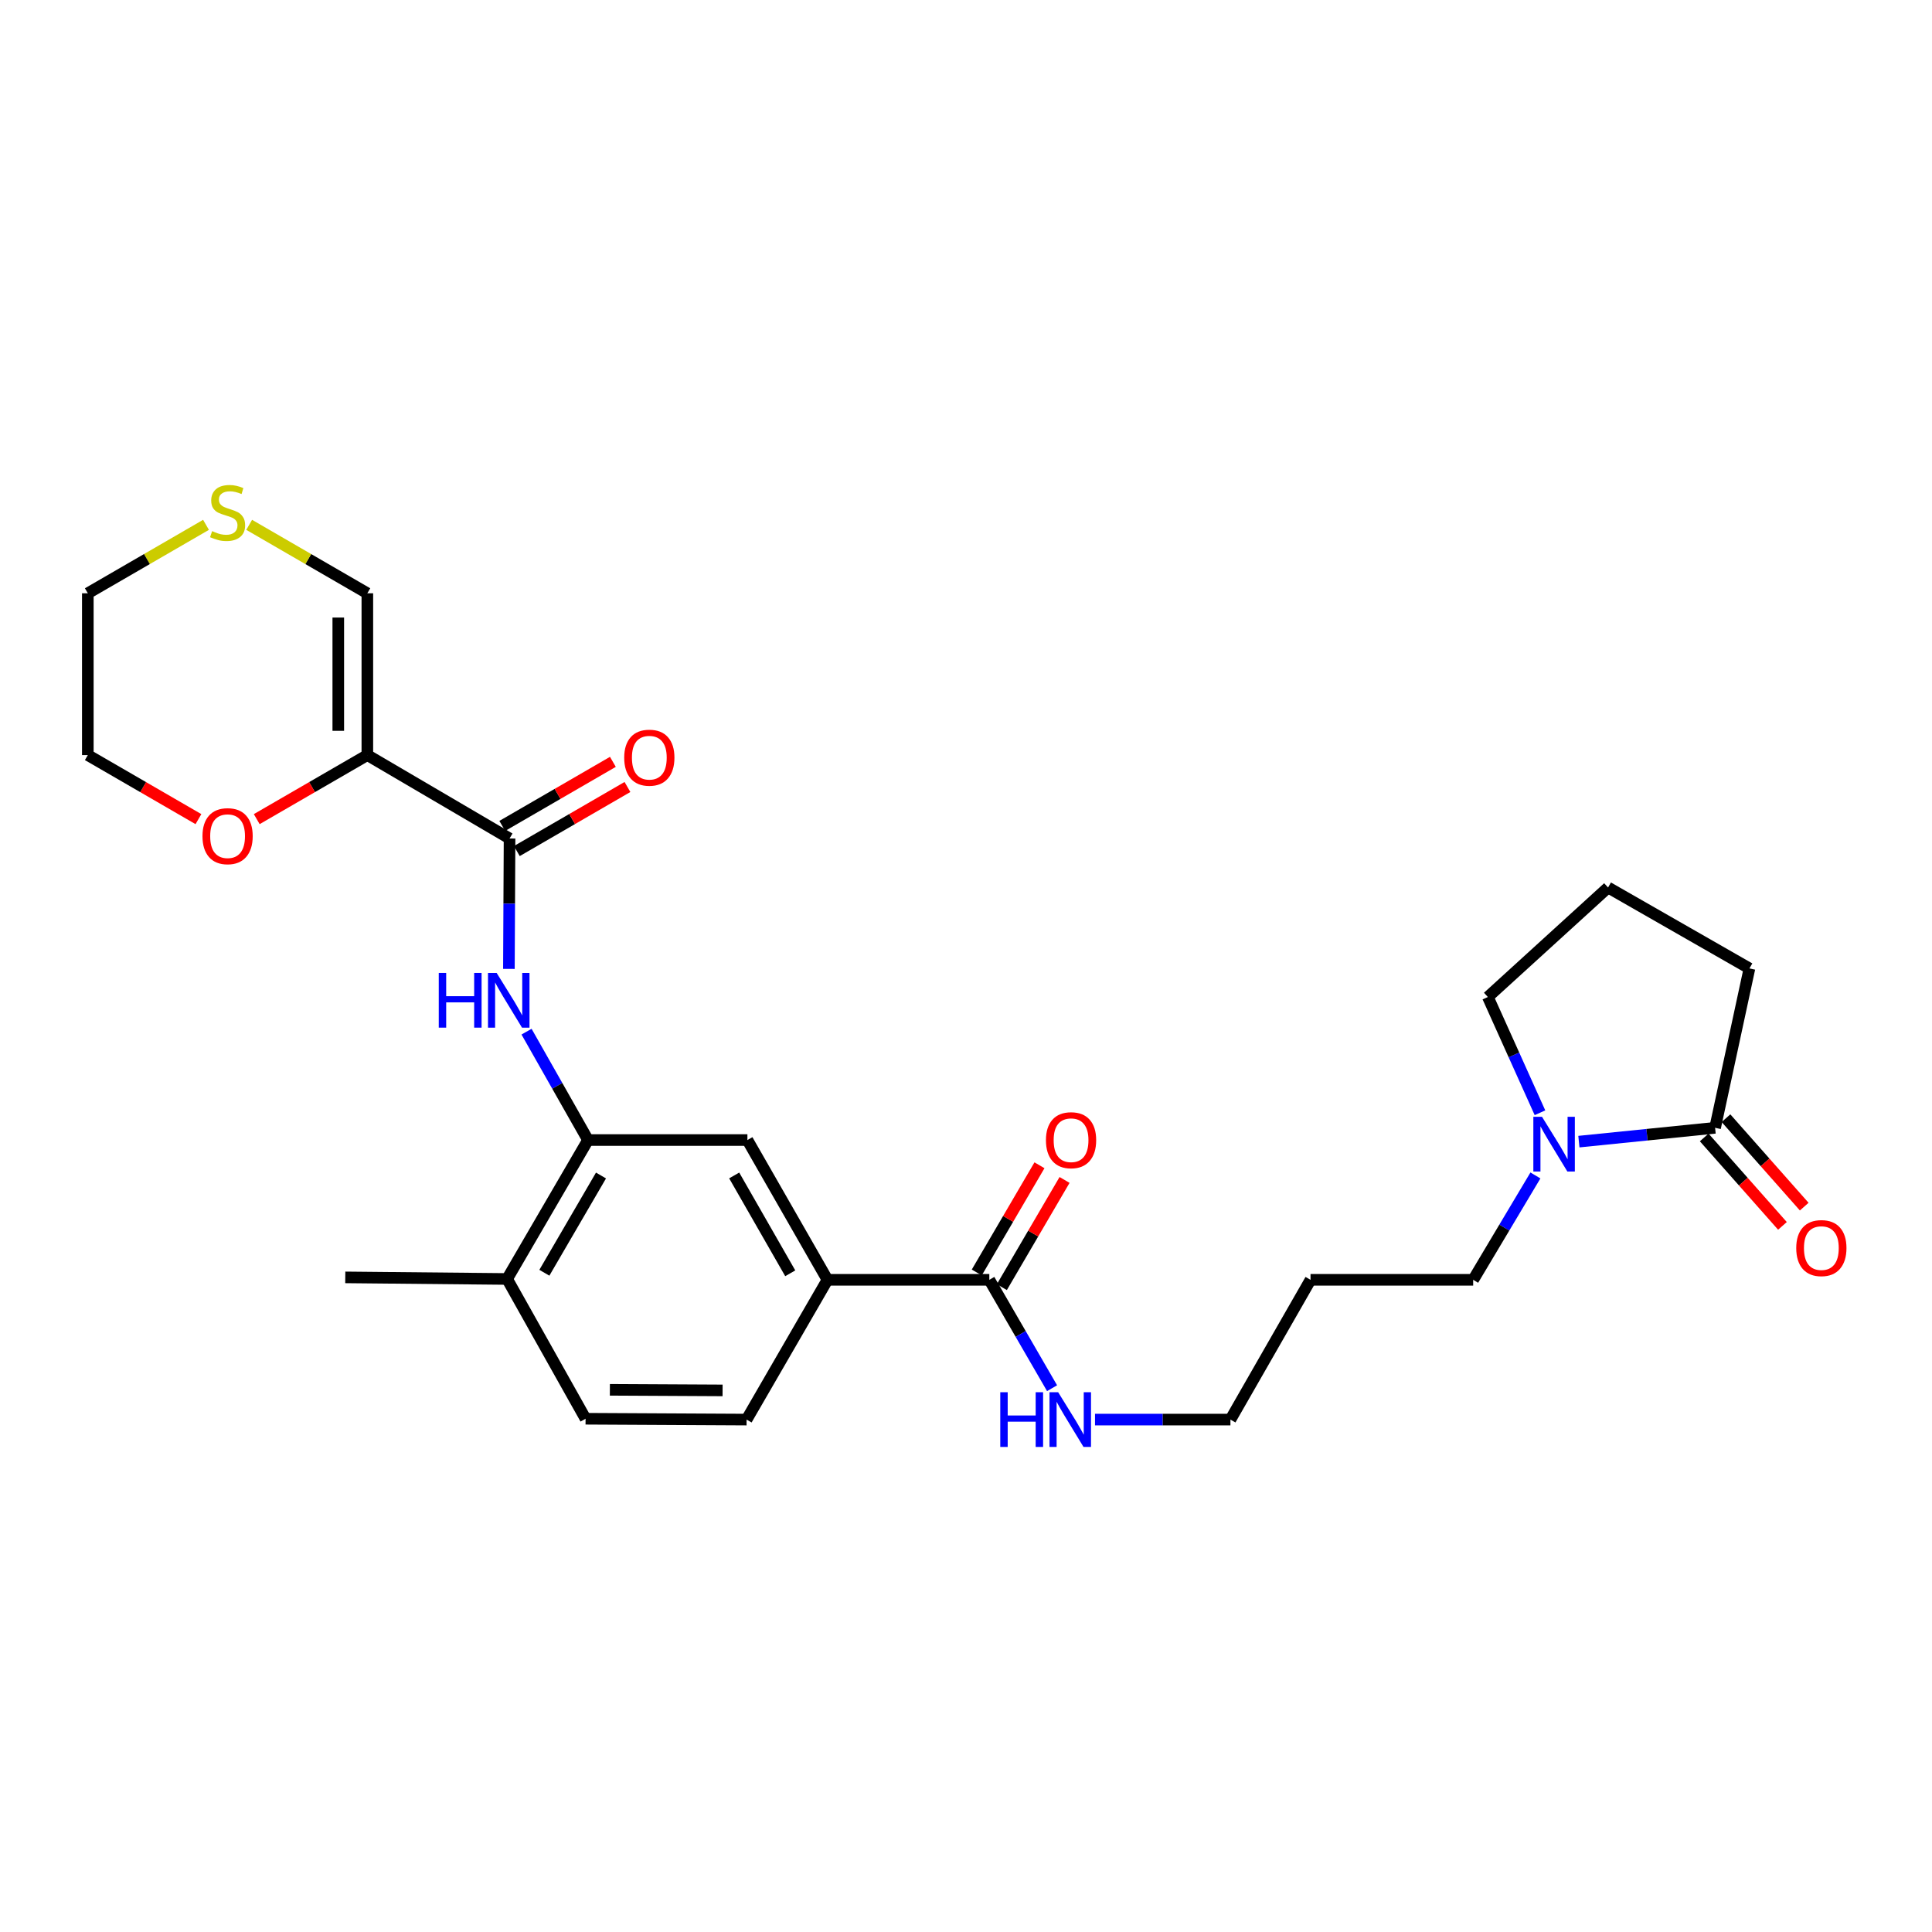 <?xml version='1.0' encoding='iso-8859-1'?>
<svg version='1.1' baseProfile='full'
              xmlns='http://www.w3.org/2000/svg'
                      xmlns:rdkit='http://www.rdkit.org/xml'
                      xmlns:xlink='http://www.w3.org/1999/xlink'
                  xml:space='preserve'
width='1000px' height='1000px' viewBox='0 0 1000 1000'>
<!-- END OF HEADER -->
<rect style='opacity:1.0;fill:#FFFFFF;stroke:none' width='1000' height='1000' x='0' y='0'> </rect>
<path class='bond-0' d='M 190.137,390.833 L 263.744,434.005' style='fill:none;fill-rule:evenodd;stroke:#000000;stroke-width:6px;stroke-linecap:butt;stroke-linejoin:miter;stroke-opacity:1' />
<path class='bond-8' d='M 190.137,390.833 L 190.137,307.081' style='fill:none;fill-rule:evenodd;stroke:#000000;stroke-width:6px;stroke-linecap:butt;stroke-linejoin:miter;stroke-opacity:1' />
<path class='bond-8' d='M 175.094,378.27 L 175.094,319.644' style='fill:none;fill-rule:evenodd;stroke:#000000;stroke-width:6px;stroke-linecap:butt;stroke-linejoin:miter;stroke-opacity:1' />
<path class='bond-9' d='M 190.137,390.833 L 161.513,407.407' style='fill:none;fill-rule:evenodd;stroke:#000000;stroke-width:6px;stroke-linecap:butt;stroke-linejoin:miter;stroke-opacity:1' />
<path class='bond-9' d='M 161.513,407.407 L 132.889,423.98' style='fill:none;fill-rule:evenodd;stroke:#FF0000;stroke-width:6px;stroke-linecap:butt;stroke-linejoin:miter;stroke-opacity:1' />
<path class='bond-1' d='M 263.744,434.005 L 263.575,467.75' style='fill:none;fill-rule:evenodd;stroke:#000000;stroke-width:6px;stroke-linecap:butt;stroke-linejoin:miter;stroke-opacity:1' />
<path class='bond-1' d='M 263.575,467.75 L 263.407,501.495' style='fill:none;fill-rule:evenodd;stroke:#0000FF;stroke-width:6px;stroke-linecap:butt;stroke-linejoin:miter;stroke-opacity:1' />
<path class='bond-12' d='M 267.514,440.513 L 296.141,423.929' style='fill:none;fill-rule:evenodd;stroke:#000000;stroke-width:6px;stroke-linecap:butt;stroke-linejoin:miter;stroke-opacity:1' />
<path class='bond-12' d='M 296.141,423.929 L 324.769,407.345' style='fill:none;fill-rule:evenodd;stroke:#FF0000;stroke-width:6px;stroke-linecap:butt;stroke-linejoin:miter;stroke-opacity:1' />
<path class='bond-12' d='M 259.974,427.496 L 288.601,410.913' style='fill:none;fill-rule:evenodd;stroke:#000000;stroke-width:6px;stroke-linecap:butt;stroke-linejoin:miter;stroke-opacity:1' />
<path class='bond-12' d='M 288.601,410.913 L 317.229,394.329' style='fill:none;fill-rule:evenodd;stroke:#FF0000;stroke-width:6px;stroke-linecap:butt;stroke-linejoin:miter;stroke-opacity:1' />
<path class='bond-2' d='M 272.537,533.988 L 288.448,562.036' style='fill:none;fill-rule:evenodd;stroke:#0000FF;stroke-width:6px;stroke-linecap:butt;stroke-linejoin:miter;stroke-opacity:1' />
<path class='bond-2' d='M 288.448,562.036 L 304.358,590.085' style='fill:none;fill-rule:evenodd;stroke:#000000;stroke-width:6px;stroke-linecap:butt;stroke-linejoin:miter;stroke-opacity:1' />
<path class='bond-7' d='M 304.358,590.085 L 386.857,590.085' style='fill:none;fill-rule:evenodd;stroke:#000000;stroke-width:6px;stroke-linecap:butt;stroke-linejoin:miter;stroke-opacity:1' />
<path class='bond-11' d='M 304.358,590.085 L 262.482,661.996' style='fill:none;fill-rule:evenodd;stroke:#000000;stroke-width:6px;stroke-linecap:butt;stroke-linejoin:miter;stroke-opacity:1' />
<path class='bond-11' d='M 311.075,608.442 L 281.762,658.779' style='fill:none;fill-rule:evenodd;stroke:#000000;stroke-width:6px;stroke-linecap:butt;stroke-linejoin:miter;stroke-opacity:1' />
<path class='bond-3' d='M 794.733,608.412 L 778.624,635.421' style='fill:none;fill-rule:evenodd;stroke:#0000FF;stroke-width:6px;stroke-linecap:butt;stroke-linejoin:miter;stroke-opacity:1' />
<path class='bond-3' d='M 778.624,635.421 L 762.514,662.431' style='fill:none;fill-rule:evenodd;stroke:#000000;stroke-width:6px;stroke-linecap:butt;stroke-linejoin:miter;stroke-opacity:1' />
<path class='bond-4' d='M 817.232,590.906 L 852.483,587.328' style='fill:none;fill-rule:evenodd;stroke:#0000FF;stroke-width:6px;stroke-linecap:butt;stroke-linejoin:miter;stroke-opacity:1' />
<path class='bond-4' d='M 852.483,587.328 L 887.733,583.751' style='fill:none;fill-rule:evenodd;stroke:#000000;stroke-width:6px;stroke-linecap:butt;stroke-linejoin:miter;stroke-opacity:1' />
<path class='bond-19' d='M 797.085,575.96 L 783.602,546.006' style='fill:none;fill-rule:evenodd;stroke:#0000FF;stroke-width:6px;stroke-linecap:butt;stroke-linejoin:miter;stroke-opacity:1' />
<path class='bond-19' d='M 783.602,546.006 L 770.119,516.052' style='fill:none;fill-rule:evenodd;stroke:#000000;stroke-width:6px;stroke-linecap:butt;stroke-linejoin:miter;stroke-opacity:1' />
<path class='bond-13' d='M 882.099,588.734 L 902.346,611.624' style='fill:none;fill-rule:evenodd;stroke:#000000;stroke-width:6px;stroke-linecap:butt;stroke-linejoin:miter;stroke-opacity:1' />
<path class='bond-13' d='M 902.346,611.624 L 922.593,634.514' style='fill:none;fill-rule:evenodd;stroke:#FF0000;stroke-width:6px;stroke-linecap:butt;stroke-linejoin:miter;stroke-opacity:1' />
<path class='bond-13' d='M 893.366,578.768 L 913.613,601.658' style='fill:none;fill-rule:evenodd;stroke:#000000;stroke-width:6px;stroke-linecap:butt;stroke-linejoin:miter;stroke-opacity:1' />
<path class='bond-13' d='M 913.613,601.658 L 933.861,624.548' style='fill:none;fill-rule:evenodd;stroke:#FF0000;stroke-width:6px;stroke-linecap:butt;stroke-linejoin:miter;stroke-opacity:1' />
<path class='bond-20' d='M 887.733,583.751 L 905.508,501.26' style='fill:none;fill-rule:evenodd;stroke:#000000;stroke-width:6px;stroke-linecap:butt;stroke-linejoin:miter;stroke-opacity:1' />
<path class='bond-5' d='M 512.067,662.431 L 428.298,662.431' style='fill:none;fill-rule:evenodd;stroke:#000000;stroke-width:6px;stroke-linecap:butt;stroke-linejoin:miter;stroke-opacity:1' />
<path class='bond-14' d='M 518.56,666.228 L 534.786,638.483' style='fill:none;fill-rule:evenodd;stroke:#000000;stroke-width:6px;stroke-linecap:butt;stroke-linejoin:miter;stroke-opacity:1' />
<path class='bond-14' d='M 534.786,638.483 L 551.013,610.738' style='fill:none;fill-rule:evenodd;stroke:#FF0000;stroke-width:6px;stroke-linecap:butt;stroke-linejoin:miter;stroke-opacity:1' />
<path class='bond-14' d='M 505.575,658.634 L 521.802,630.889' style='fill:none;fill-rule:evenodd;stroke:#000000;stroke-width:6px;stroke-linecap:butt;stroke-linejoin:miter;stroke-opacity:1' />
<path class='bond-14' d='M 521.802,630.889 L 538.028,603.144' style='fill:none;fill-rule:evenodd;stroke:#FF0000;stroke-width:6px;stroke-linecap:butt;stroke-linejoin:miter;stroke-opacity:1' />
<path class='bond-17' d='M 512.067,662.431 L 528.309,690.478' style='fill:none;fill-rule:evenodd;stroke:#000000;stroke-width:6px;stroke-linecap:butt;stroke-linejoin:miter;stroke-opacity:1' />
<path class='bond-17' d='M 528.309,690.478 L 544.55,718.526' style='fill:none;fill-rule:evenodd;stroke:#0000FF;stroke-width:6px;stroke-linecap:butt;stroke-linejoin:miter;stroke-opacity:1' />
<path class='bond-6' d='M 428.298,662.431 L 386.857,590.085' style='fill:none;fill-rule:evenodd;stroke:#000000;stroke-width:6px;stroke-linecap:butt;stroke-linejoin:miter;stroke-opacity:1' />
<path class='bond-6' d='M 409.03,659.056 L 380.021,608.414' style='fill:none;fill-rule:evenodd;stroke:#000000;stroke-width:6px;stroke-linecap:butt;stroke-linejoin:miter;stroke-opacity:1' />
<path class='bond-28' d='M 428.298,662.431 L 386.431,734.776' style='fill:none;fill-rule:evenodd;stroke:#000000;stroke-width:6px;stroke-linecap:butt;stroke-linejoin:miter;stroke-opacity:1' />
<path class='bond-10' d='M 190.137,307.081 L 159.553,289.369' style='fill:none;fill-rule:evenodd;stroke:#000000;stroke-width:6px;stroke-linecap:butt;stroke-linejoin:miter;stroke-opacity:1' />
<path class='bond-10' d='M 159.553,289.369 L 128.97,271.657' style='fill:none;fill-rule:evenodd;stroke:#CCCC00;stroke-width:6px;stroke-linecap:butt;stroke-linejoin:miter;stroke-opacity:1' />
<path class='bond-24' d='M 102.71,423.981 L 74.082,407.407' style='fill:none;fill-rule:evenodd;stroke:#FF0000;stroke-width:6px;stroke-linecap:butt;stroke-linejoin:miter;stroke-opacity:1' />
<path class='bond-24' d='M 74.082,407.407 L 45.455,390.833' style='fill:none;fill-rule:evenodd;stroke:#000000;stroke-width:6px;stroke-linecap:butt;stroke-linejoin:miter;stroke-opacity:1' />
<path class='bond-27' d='M 106.63,271.656 L 76.042,289.368' style='fill:none;fill-rule:evenodd;stroke:#CCCC00;stroke-width:6px;stroke-linecap:butt;stroke-linejoin:miter;stroke-opacity:1' />
<path class='bond-27' d='M 76.042,289.368 L 45.455,307.081' style='fill:none;fill-rule:evenodd;stroke:#000000;stroke-width:6px;stroke-linecap:butt;stroke-linejoin:miter;stroke-opacity:1' />
<path class='bond-16' d='M 262.482,661.996 L 303.088,734.341' style='fill:none;fill-rule:evenodd;stroke:#000000;stroke-width:6px;stroke-linecap:butt;stroke-linejoin:miter;stroke-opacity:1' />
<path class='bond-26' d='M 262.482,661.996 L 178.713,661.169' style='fill:none;fill-rule:evenodd;stroke:#000000;stroke-width:6px;stroke-linecap:butt;stroke-linejoin:miter;stroke-opacity:1' />
<path class='bond-15' d='M 386.431,734.776 L 303.088,734.341' style='fill:none;fill-rule:evenodd;stroke:#000000;stroke-width:6px;stroke-linecap:butt;stroke-linejoin:miter;stroke-opacity:1' />
<path class='bond-15' d='M 374.008,719.668 L 315.668,719.364' style='fill:none;fill-rule:evenodd;stroke:#000000;stroke-width:6px;stroke-linecap:butt;stroke-linejoin:miter;stroke-opacity:1' />
<path class='bond-25' d='M 566.773,734.776 L 601.821,734.776' style='fill:none;fill-rule:evenodd;stroke:#0000FF;stroke-width:6px;stroke-linecap:butt;stroke-linejoin:miter;stroke-opacity:1' />
<path class='bond-25' d='M 601.821,734.776 L 636.869,734.776' style='fill:none;fill-rule:evenodd;stroke:#000000;stroke-width:6px;stroke-linecap:butt;stroke-linejoin:miter;stroke-opacity:1' />
<path class='bond-18' d='M 762.514,662.431 L 678.327,662.431' style='fill:none;fill-rule:evenodd;stroke:#000000;stroke-width:6px;stroke-linecap:butt;stroke-linejoin:miter;stroke-opacity:1' />
<path class='bond-22' d='M 770.119,516.052 L 832.327,459.368' style='fill:none;fill-rule:evenodd;stroke:#000000;stroke-width:6px;stroke-linecap:butt;stroke-linejoin:miter;stroke-opacity:1' />
<path class='bond-29' d='M 905.508,501.26 L 832.327,459.368' style='fill:none;fill-rule:evenodd;stroke:#000000;stroke-width:6px;stroke-linecap:butt;stroke-linejoin:miter;stroke-opacity:1' />
<path class='bond-21' d='M 678.327,662.431 L 636.869,734.776' style='fill:none;fill-rule:evenodd;stroke:#000000;stroke-width:6px;stroke-linecap:butt;stroke-linejoin:miter;stroke-opacity:1' />
<path class='bond-23' d='M 45.455,307.081 L 45.455,390.833' style='fill:none;fill-rule:evenodd;stroke:#000000;stroke-width:6px;stroke-linecap:butt;stroke-linejoin:miter;stroke-opacity:1' />
<path  class='atom-2' d='M 227.106 503.588
L 230.946 503.588
L 230.946 515.628
L 245.426 515.628
L 245.426 503.588
L 249.266 503.588
L 249.266 531.908
L 245.426 531.908
L 245.426 518.828
L 230.946 518.828
L 230.946 531.908
L 227.106 531.908
L 227.106 503.588
' fill='#0000FF'/>
<path  class='atom-2' d='M 257.066 503.588
L 266.346 518.588
Q 267.266 520.068, 268.746 522.748
Q 270.226 525.428, 270.306 525.588
L 270.306 503.588
L 274.066 503.588
L 274.066 531.908
L 270.186 531.908
L 260.226 515.508
Q 259.066 513.588, 257.826 511.388
Q 256.626 509.188, 256.266 508.508
L 256.266 531.908
L 252.586 531.908
L 252.586 503.588
L 257.066 503.588
' fill='#0000FF'/>
<path  class='atom-4' d='M 798.138 578.048
L 807.418 593.048
Q 808.338 594.528, 809.818 597.208
Q 811.298 599.888, 811.378 600.048
L 811.378 578.048
L 815.138 578.048
L 815.138 606.368
L 811.258 606.368
L 801.298 589.968
Q 800.138 588.048, 798.898 585.848
Q 797.698 583.648, 797.338 582.968
L 797.338 606.368
L 793.658 606.368
L 793.658 578.048
L 798.138 578.048
' fill='#0000FF'/>
<path  class='atom-10' d='M 104.8 432.798
Q 104.8 425.998, 108.16 422.198
Q 111.52 418.398, 117.8 418.398
Q 124.08 418.398, 127.44 422.198
Q 130.8 425.998, 130.8 432.798
Q 130.8 439.678, 127.4 443.598
Q 124 447.478, 117.8 447.478
Q 111.56 447.478, 108.16 443.598
Q 104.8 439.718, 104.8 432.798
M 117.8 444.278
Q 122.12 444.278, 124.44 441.398
Q 126.8 438.478, 126.8 432.798
Q 126.8 427.238, 124.44 424.438
Q 122.12 421.598, 117.8 421.598
Q 113.48 421.598, 111.12 424.398
Q 108.8 427.198, 108.8 432.798
Q 108.8 438.518, 111.12 441.398
Q 113.48 444.278, 117.8 444.278
' fill='#FF0000'/>
<path  class='atom-11' d='M 109.8 274.908
Q 110.12 275.028, 111.44 275.588
Q 112.76 276.148, 114.2 276.508
Q 115.68 276.828, 117.12 276.828
Q 119.8 276.828, 121.36 275.548
Q 122.92 274.228, 122.92 271.948
Q 122.92 270.388, 122.12 269.428
Q 121.36 268.468, 120.16 267.948
Q 118.96 267.428, 116.96 266.828
Q 114.44 266.068, 112.92 265.348
Q 111.44 264.628, 110.36 263.108
Q 109.32 261.588, 109.32 259.028
Q 109.32 255.468, 111.72 253.268
Q 114.16 251.068, 118.96 251.068
Q 122.24 251.068, 125.96 252.628
L 125.04 255.708
Q 121.64 254.308, 119.08 254.308
Q 116.32 254.308, 114.8 255.468
Q 113.28 256.588, 113.32 258.548
Q 113.32 260.068, 114.08 260.988
Q 114.88 261.908, 116 262.428
Q 117.16 262.948, 119.08 263.548
Q 121.64 264.348, 123.16 265.148
Q 124.68 265.948, 125.76 267.588
Q 126.88 269.188, 126.88 271.948
Q 126.88 275.868, 124.24 277.988
Q 121.64 280.068, 117.28 280.068
Q 114.76 280.068, 112.84 279.508
Q 110.96 278.988, 108.72 278.068
L 109.8 274.908
' fill='#CCCC00'/>
<path  class='atom-13' d='M 323.089 392.175
Q 323.089 385.375, 326.449 381.575
Q 329.809 377.775, 336.089 377.775
Q 342.369 377.775, 345.729 381.575
Q 349.089 385.375, 349.089 392.175
Q 349.089 399.055, 345.689 402.975
Q 342.289 406.855, 336.089 406.855
Q 329.849 406.855, 326.449 402.975
Q 323.089 399.095, 323.089 392.175
M 336.089 403.655
Q 340.409 403.655, 342.729 400.775
Q 345.089 397.855, 345.089 392.175
Q 345.089 386.615, 342.729 383.815
Q 340.409 380.975, 336.089 380.975
Q 331.769 380.975, 329.409 383.775
Q 327.089 386.575, 327.089 392.175
Q 327.089 397.895, 329.409 400.775
Q 331.769 403.655, 336.089 403.655
' fill='#FF0000'/>
<path  class='atom-14' d='M 929.729 646.006
Q 929.729 639.206, 933.089 635.406
Q 936.449 631.606, 942.729 631.606
Q 949.009 631.606, 952.369 635.406
Q 955.729 639.206, 955.729 646.006
Q 955.729 652.886, 952.329 656.806
Q 948.929 660.686, 942.729 660.686
Q 936.489 660.686, 933.089 656.806
Q 929.729 652.926, 929.729 646.006
M 942.729 657.486
Q 947.049 657.486, 949.369 654.606
Q 951.729 651.686, 951.729 646.006
Q 951.729 640.446, 949.369 637.646
Q 947.049 634.806, 942.729 634.806
Q 938.409 634.806, 936.049 637.606
Q 933.729 640.406, 933.729 646.006
Q 933.729 651.726, 936.049 654.606
Q 938.409 657.486, 942.729 657.486
' fill='#FF0000'/>
<path  class='atom-15' d='M 541.378 590.165
Q 541.378 583.365, 544.738 579.565
Q 548.098 575.765, 554.378 575.765
Q 560.658 575.765, 564.018 579.565
Q 567.378 583.365, 567.378 590.165
Q 567.378 597.045, 563.978 600.965
Q 560.578 604.845, 554.378 604.845
Q 548.138 604.845, 544.738 600.965
Q 541.378 597.085, 541.378 590.165
M 554.378 601.645
Q 558.698 601.645, 561.018 598.765
Q 563.378 595.845, 563.378 590.165
Q 563.378 584.605, 561.018 581.805
Q 558.698 578.965, 554.378 578.965
Q 550.058 578.965, 547.698 581.765
Q 545.378 584.565, 545.378 590.165
Q 545.378 595.885, 547.698 598.765
Q 550.058 601.645, 554.378 601.645
' fill='#FF0000'/>
<path  class='atom-18' d='M 517.74 720.616
L 521.58 720.616
L 521.58 732.656
L 536.06 732.656
L 536.06 720.616
L 539.9 720.616
L 539.9 748.936
L 536.06 748.936
L 536.06 735.856
L 521.58 735.856
L 521.58 748.936
L 517.74 748.936
L 517.74 720.616
' fill='#0000FF'/>
<path  class='atom-18' d='M 547.7 720.616
L 556.98 735.616
Q 557.9 737.096, 559.38 739.776
Q 560.86 742.456, 560.94 742.616
L 560.94 720.616
L 564.7 720.616
L 564.7 748.936
L 560.82 748.936
L 550.86 732.536
Q 549.7 730.616, 548.46 728.416
Q 547.26 726.216, 546.9 725.536
L 546.9 748.936
L 543.22 748.936
L 543.22 720.616
L 547.7 720.616
' fill='#0000FF'/>
</svg>
